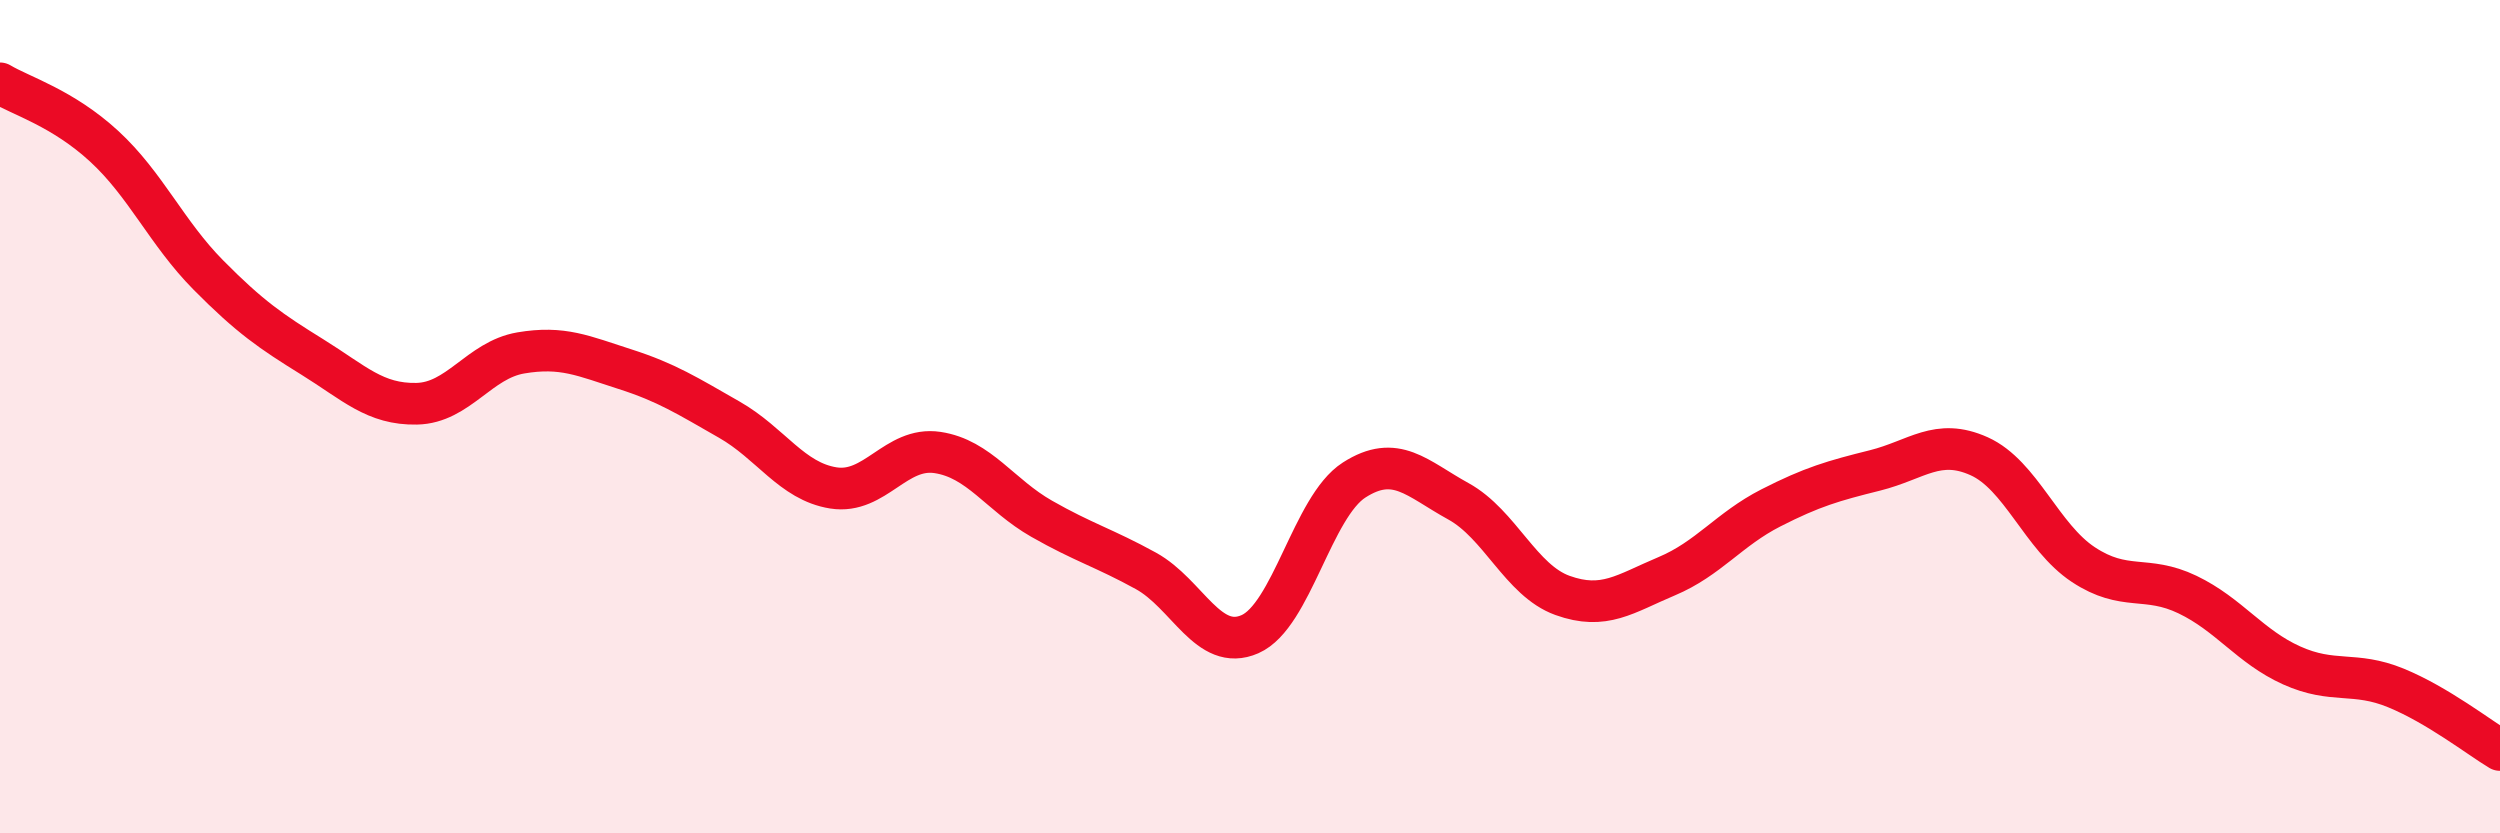 
    <svg width="60" height="20" viewBox="0 0 60 20" xmlns="http://www.w3.org/2000/svg">
      <path
        d="M 0,2 C 0.5,2.3 1.5,2.59 2.5,3.51 C 3.5,4.43 4,5.59 5,6.6 C 6,7.61 6.5,7.95 7.5,8.57 C 8.5,9.19 9,9.71 10,9.69 C 11,9.67 11.5,8.64 12.5,8.47 C 13.5,8.3 14,8.54 15,8.86 C 16,9.18 16.5,9.5 17.5,10.07 C 18.5,10.64 19,11.55 20,11.71 C 21,11.87 21.5,10.71 22.5,10.86 C 23.5,11.01 24,11.88 25,12.45 C 26,13.02 26.5,13.15 27.5,13.7 C 28.5,14.25 29,15.66 30,15.22 C 31,14.78 31.5,12.16 32.5,11.52 C 33.5,10.88 34,11.48 35,12.03 C 36,12.58 36.5,13.93 37.5,14.29 C 38.5,14.65 39,14.25 40,13.83 C 41,13.41 41.5,12.7 42.5,12.19 C 43.5,11.68 44,11.54 45,11.29 C 46,11.04 46.5,10.5 47.5,10.95 C 48.5,11.4 49,12.89 50,13.55 C 51,14.21 51.5,13.79 52.5,14.27 C 53.5,14.75 54,15.52 55,15.97 C 56,16.42 56.5,16.1 57.5,16.51 C 58.5,16.92 59.5,17.7 60,18L60 20L0 20Z"
        fill="#EB0A25"
        opacity="0.1"
        stroke-linecap="round"
        stroke-linejoin="round"
      />
      <path
        d="M 0,2 C 0.5,2.3 1.5,2.59 2.5,3.51 C 3.5,4.43 4,5.59 5,6.6 C 6,7.61 6.5,7.95 7.5,8.57 C 8.5,9.19 9,9.71 10,9.69 C 11,9.67 11.5,8.64 12.5,8.47 C 13.5,8.3 14,8.54 15,8.86 C 16,9.18 16.5,9.5 17.5,10.07 C 18.5,10.64 19,11.55 20,11.71 C 21,11.87 21.5,10.71 22.5,10.86 C 23.5,11.01 24,11.88 25,12.45 C 26,13.02 26.5,13.15 27.5,13.7 C 28.5,14.25 29,15.66 30,15.22 C 31,14.78 31.5,12.16 32.5,11.52 C 33.5,10.88 34,11.48 35,12.03 C 36,12.58 36.5,13.93 37.5,14.29 C 38.5,14.65 39,14.25 40,13.83 C 41,13.41 41.5,12.7 42.5,12.19 C 43.5,11.68 44,11.54 45,11.29 C 46,11.04 46.5,10.5 47.5,10.95 C 48.5,11.4 49,12.89 50,13.55 C 51,14.21 51.5,13.79 52.5,14.27 C 53.5,14.75 54,15.52 55,15.97 C 56,16.42 56.5,16.1 57.5,16.51 C 58.5,16.92 59.5,17.7 60,18"
        stroke="#EB0A25"
        stroke-width="1"
        fill="none"
        stroke-linecap="round"
        stroke-linejoin="round"
      />
    </svg>
  